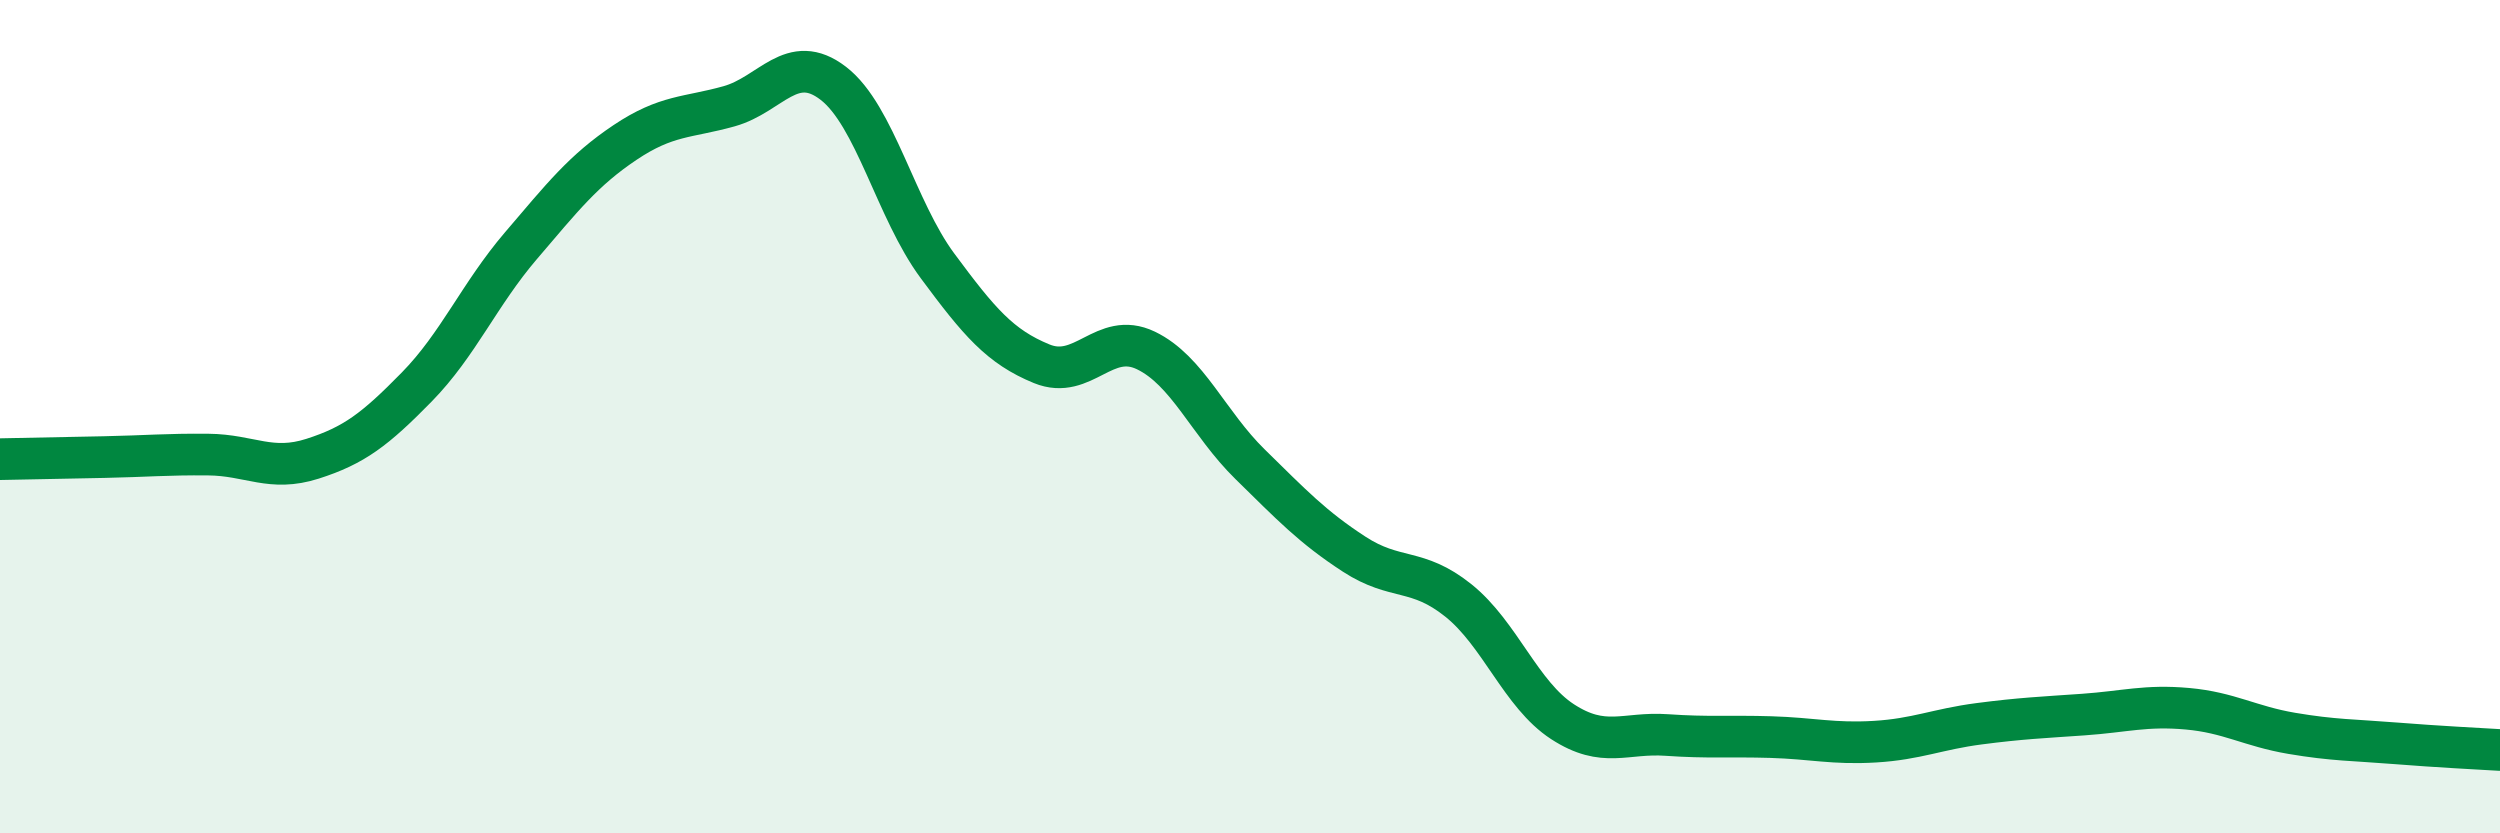 
    <svg width="60" height="20" viewBox="0 0 60 20" xmlns="http://www.w3.org/2000/svg">
      <path
        d="M 0,11.02 C 0.5,11.01 1.5,10.99 2.5,10.97 C 3.5,10.95 4,10.9 5,10.91 C 6,10.92 6.5,11.33 7.5,11.01 C 8.5,10.69 9,10.31 10,9.29 C 11,8.27 11.5,7.07 12.5,5.9 C 13.5,4.73 14,4.09 15,3.42 C 16,2.75 16.5,2.83 17.5,2.55 C 18.5,2.27 19,1.23 20,2 C 21,2.77 21.5,5.03 22.5,6.38 C 23.5,7.73 24,8.32 25,8.73 C 26,9.14 26.5,7.93 27.5,8.41 C 28.5,8.89 29,10.16 30,11.14 C 31,12.12 31.5,12.65 32.5,13.3 C 33.5,13.95 34,13.61 35,14.41 C 36,15.21 36.5,16.67 37.5,17.32 C 38.5,17.97 39,17.57 40,17.64 C 41,17.71 41.5,17.66 42.5,17.69 C 43.5,17.72 44,17.86 45,17.8 C 46,17.74 46.5,17.5 47.5,17.37 C 48.5,17.24 49,17.22 50,17.15 C 51,17.08 51.5,16.92 52.5,17.01 C 53.5,17.1 54,17.43 55,17.6 C 56,17.77 56.5,17.76 57.5,17.84 C 58.5,17.92 59.5,17.97 60,18L60 20L0 20Z"
        fill="#008740"
        opacity="0.1"
        stroke-linecap="round"
        stroke-linejoin="round"
      />
      <path
        d="M 0,11.02 C 0.5,11.01 1.5,10.99 2.5,10.97 C 3.5,10.95 4,10.9 5,10.91 C 6,10.92 6.5,11.33 7.5,11.01 C 8.5,10.69 9,10.31 10,9.29 C 11,8.27 11.5,7.07 12.5,5.9 C 13.5,4.73 14,4.09 15,3.42 C 16,2.75 16.5,2.83 17.5,2.55 C 18.5,2.27 19,1.23 20,2 C 21,2.77 21.5,5.03 22.5,6.38 C 23.5,7.73 24,8.32 25,8.73 C 26,9.14 26.5,7.93 27.5,8.41 C 28.5,8.89 29,10.16 30,11.14 C 31,12.12 31.5,12.65 32.5,13.3 C 33.5,13.95 34,13.61 35,14.41 C 36,15.21 36.5,16.67 37.5,17.32 C 38.5,17.97 39,17.57 40,17.64 C 41,17.71 41.5,17.66 42.5,17.69 C 43.5,17.72 44,17.86 45,17.8 C 46,17.74 46.5,17.5 47.5,17.37 C 48.5,17.24 49,17.22 50,17.15 C 51,17.08 51.5,16.92 52.5,17.01 C 53.5,17.1 54,17.43 55,17.6 C 56,17.77 56.5,17.76 57.5,17.84 C 58.5,17.92 59.5,17.97 60,18"
        stroke="#008740"
        stroke-width="1"
        fill="none"
        stroke-linecap="round"
        stroke-linejoin="round"
      />
    </svg>
  